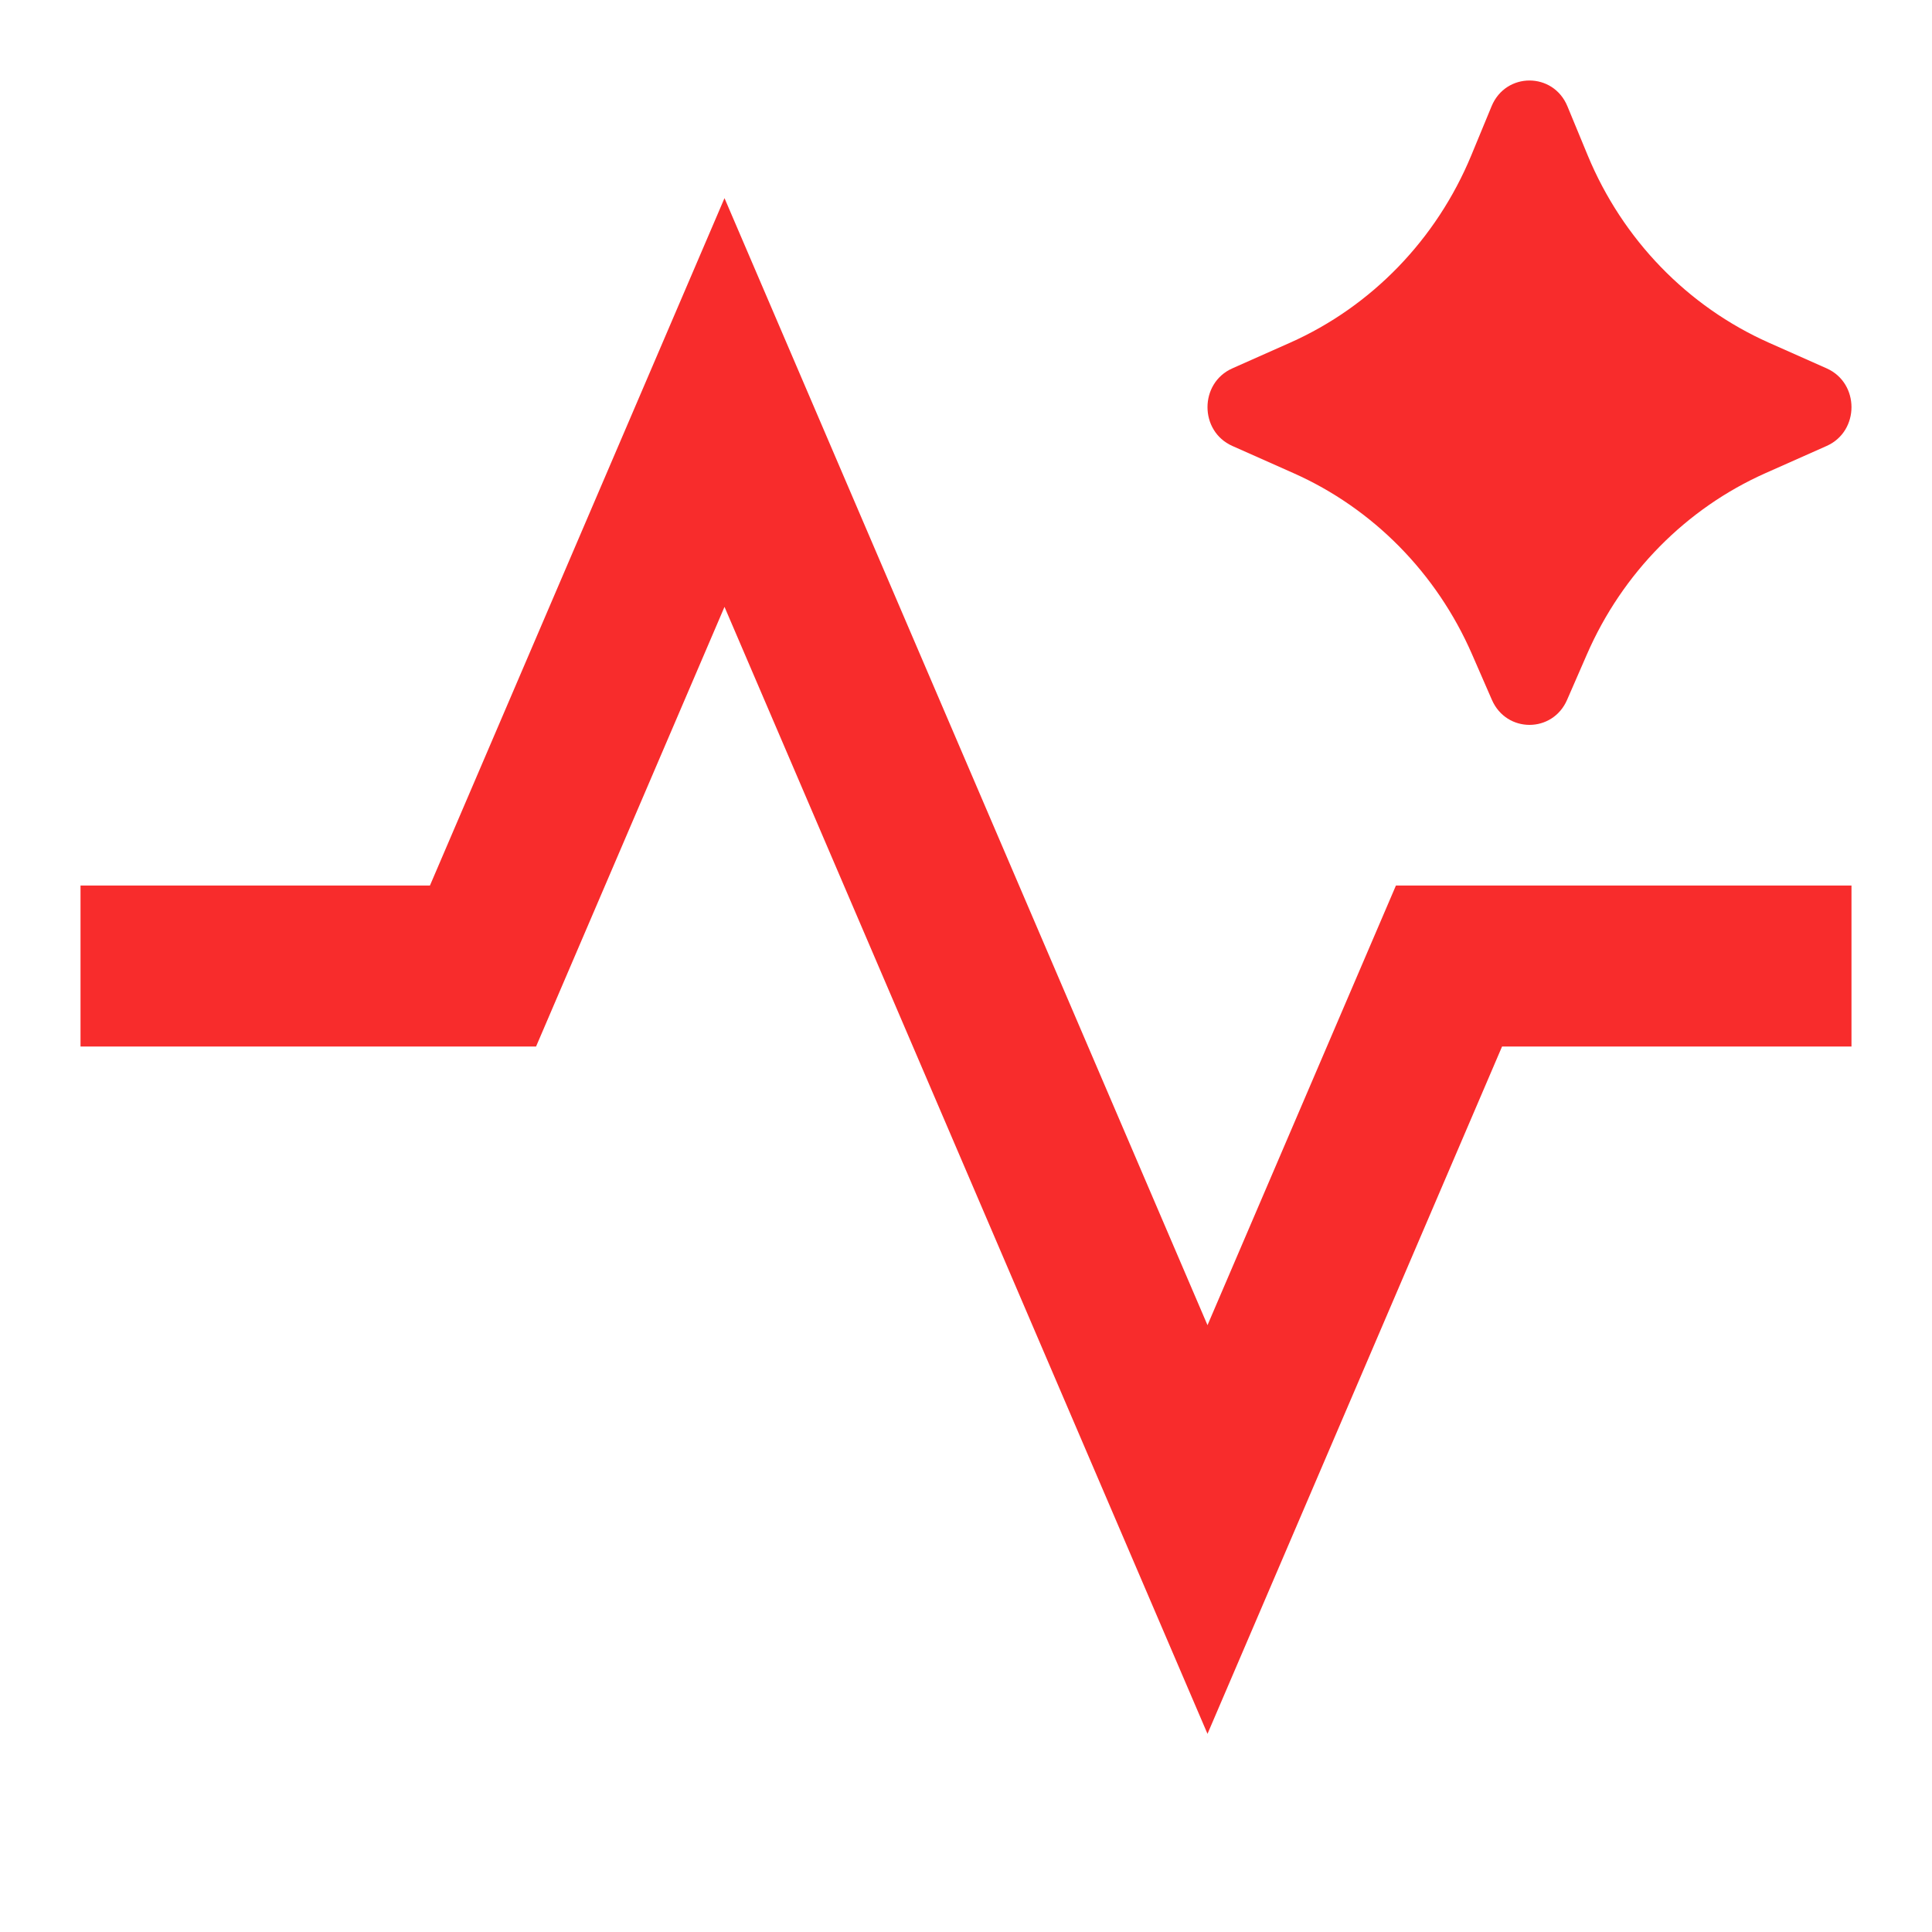 <svg width="43" height="43" viewBox="0 0 43 43" fill="none" xmlns="http://www.w3.org/2000/svg">
<path d="M35.32 14.563L34.878 15.577C34.555 16.319 33.529 16.319 33.205 15.577L32.763 14.563C31.976 12.756 30.558 11.317 28.788 10.53L27.427 9.925C26.691 9.597 26.691 8.527 27.427 8.199L28.712 7.628C30.527 6.82 31.971 5.328 32.745 3.46L33.198 2.364C33.514 1.601 34.569 1.601 34.885 2.364L35.338 3.46C36.112 5.328 37.556 6.82 39.371 7.628L40.656 8.199C41.392 8.527 41.392 9.597 40.656 9.925L39.295 10.53C37.526 11.317 36.107 12.756 35.32 14.563ZM26.875 38.59L16.125 13.507L11.931 23.292H1.792V19.709H9.569L16.125 4.41L26.875 29.494L31.069 19.709H41.208V23.292H33.431L26.875 38.59Z" fill="#F82C2C"/>
</svg>
